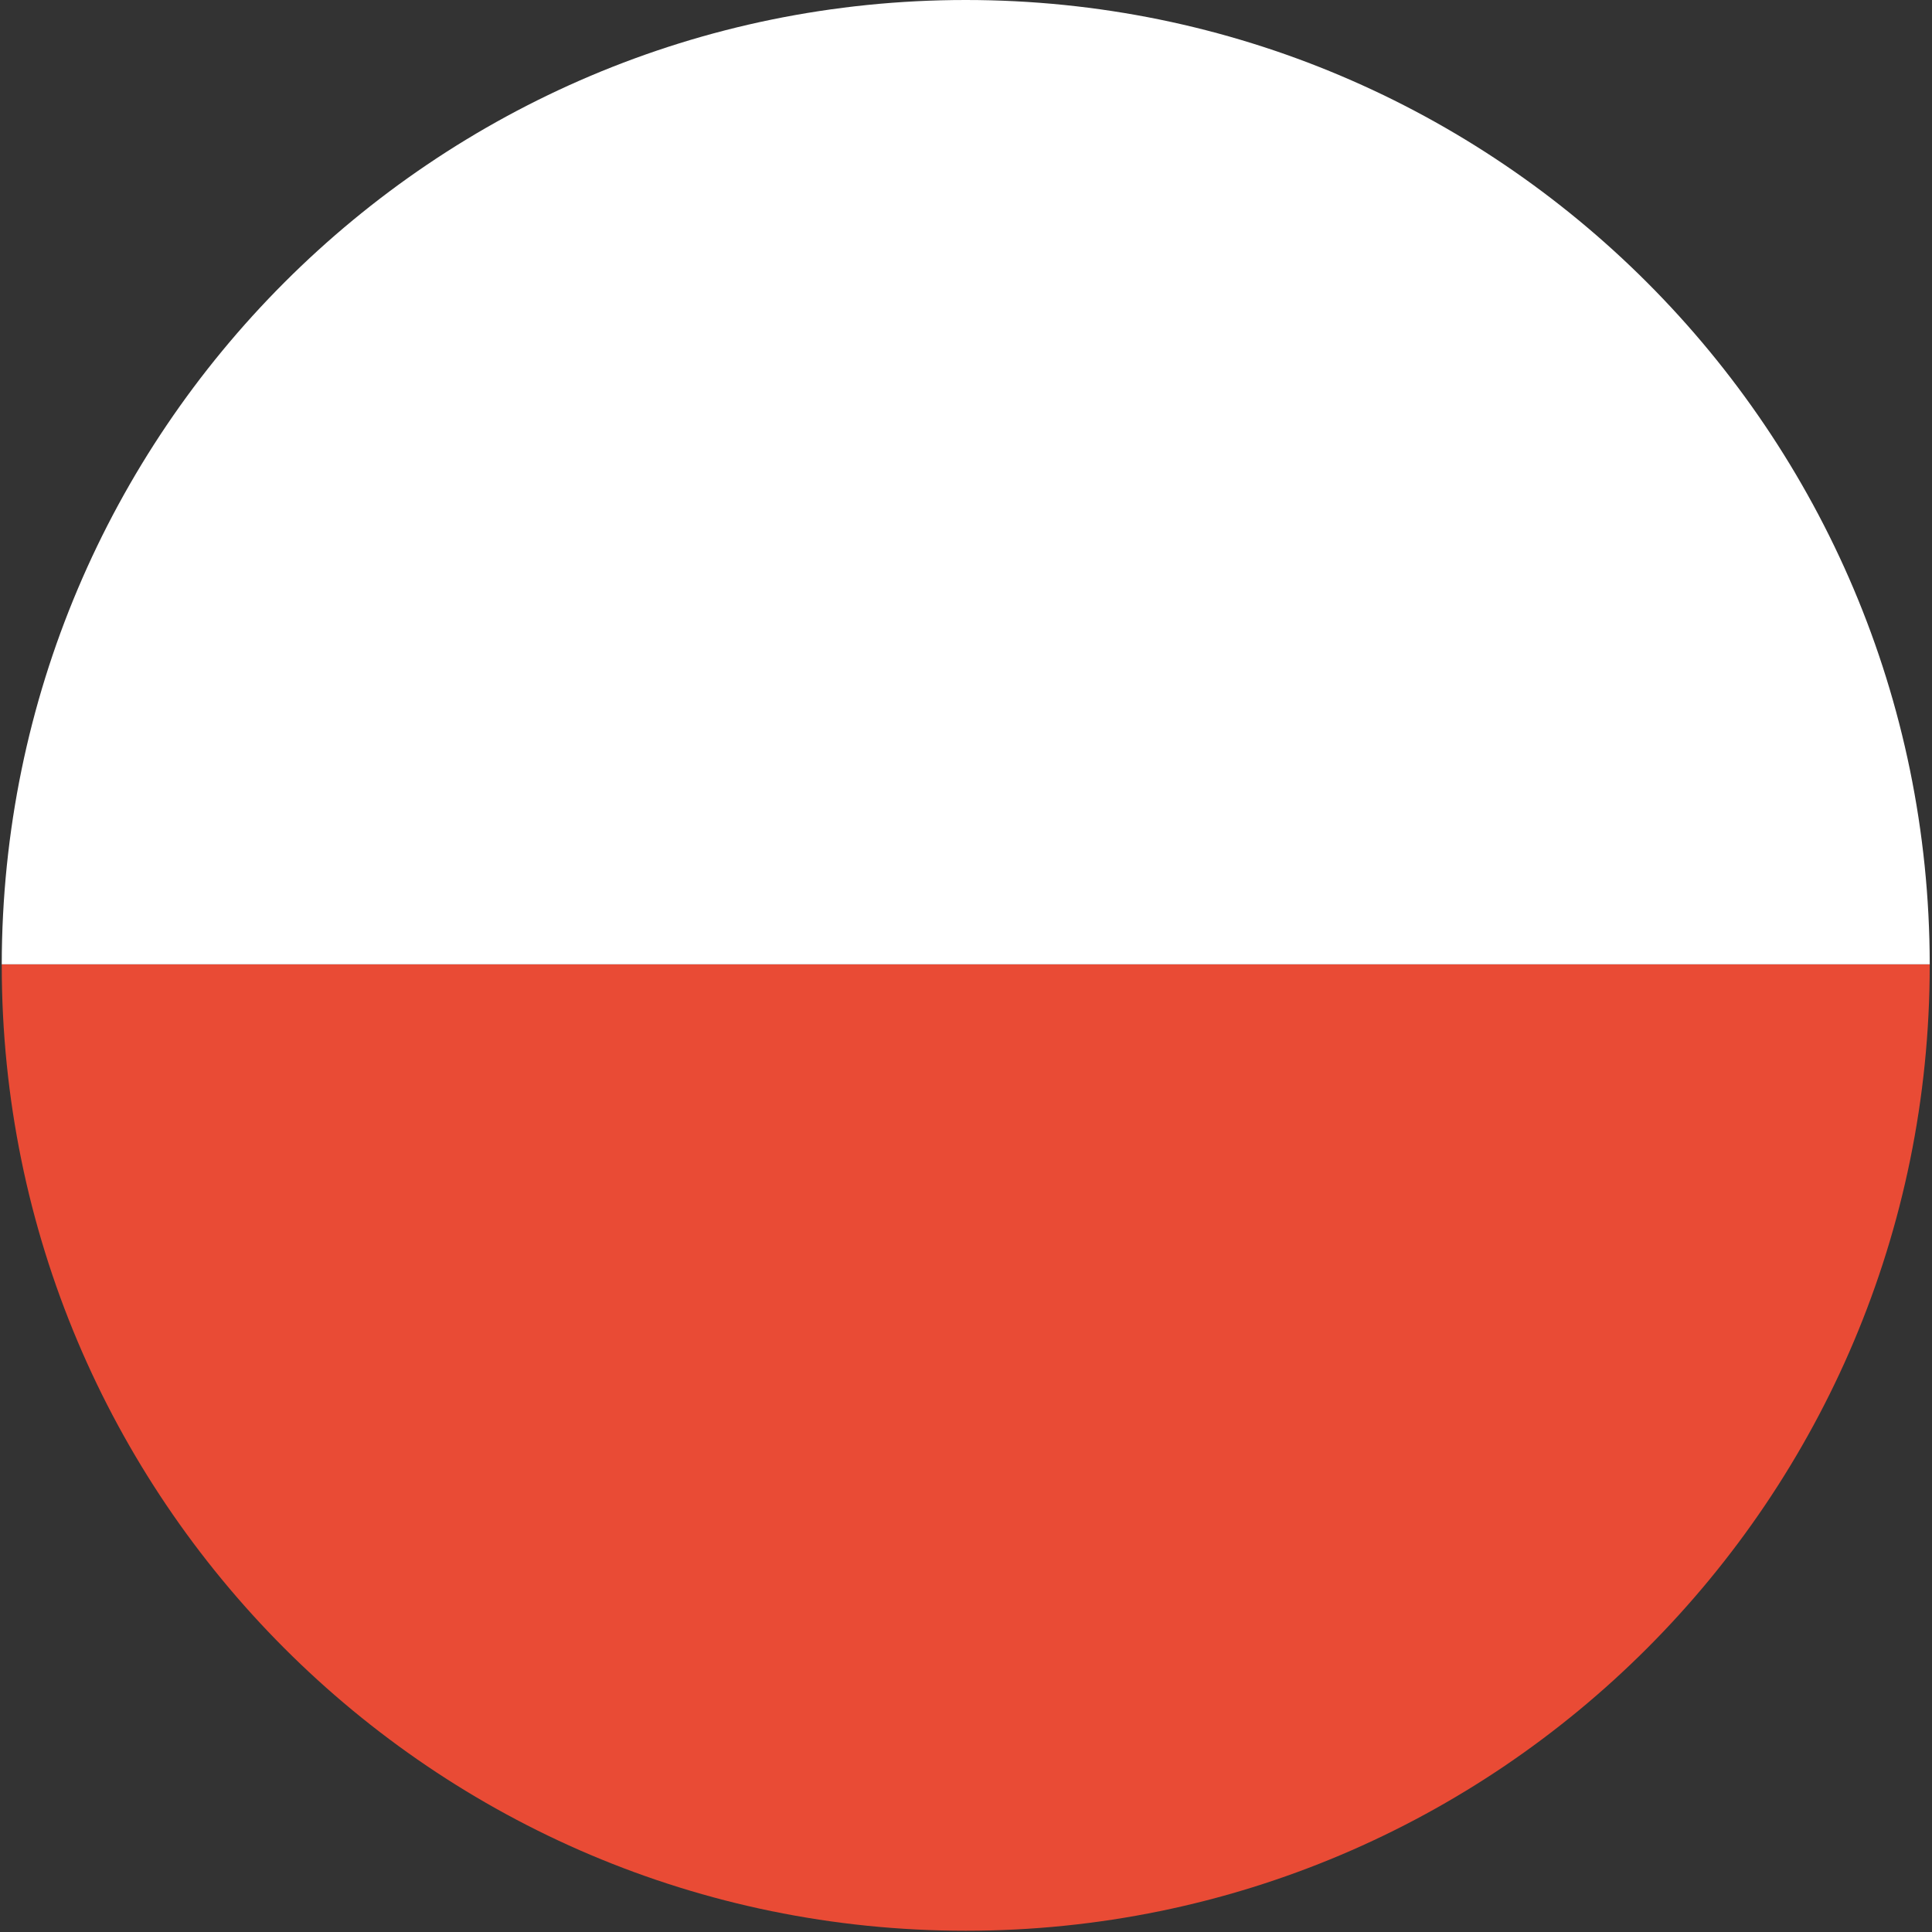<svg xmlns="http://www.w3.org/2000/svg" width="120" height="120" viewBox="0 0 120 120">
    <rect x="0" y="0" width="120" height="120" fill="#333333" stroke="none"/>
    <g fill="none" fill-rule="nonzero">
        <path fill="#E94B35" d="M119.858 59.895v.066c0 33.116-26.806 59.961-59.874 59.961S.109 93.077.109 59.962v-.067h119.75z"/>
        <path fill="#FFF" d="M59.984 0C26.938 0 .144 26.81.109 59.895h119.75C119.822 26.81 93.028 0 59.983 0z"/>
    </g>
</svg>
